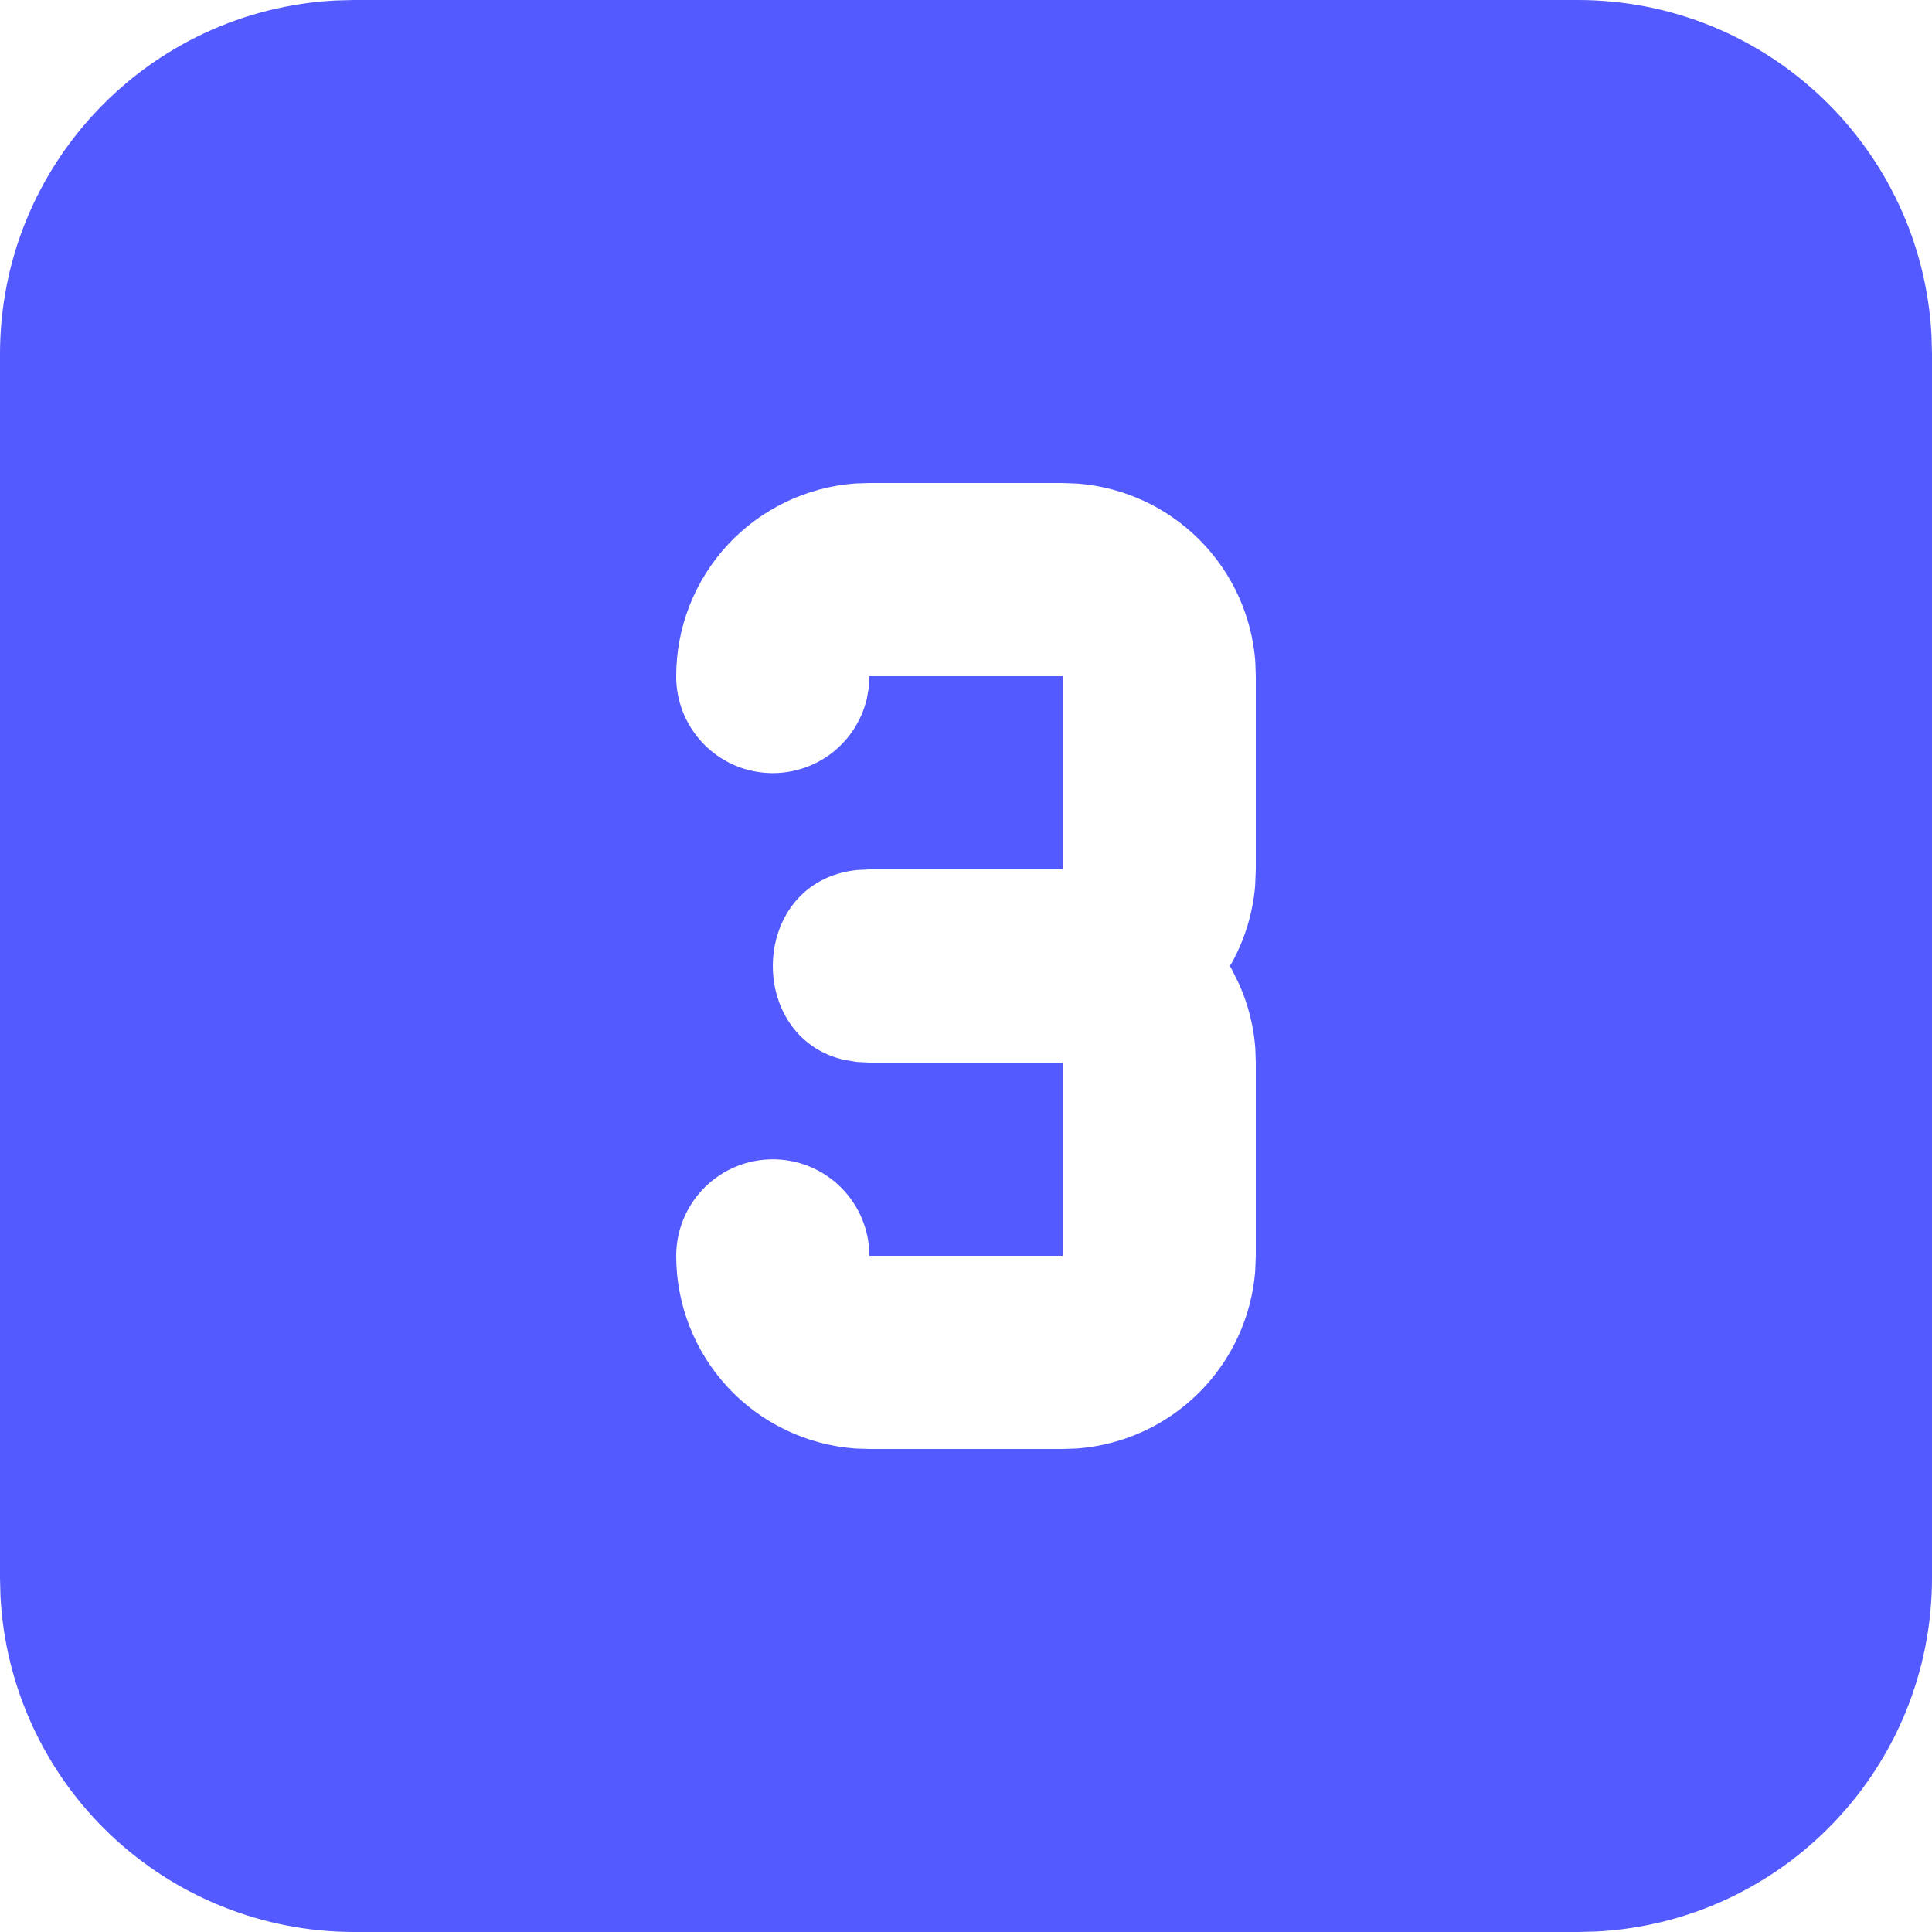<?xml version="1.0" encoding="UTF-8"?> <svg xmlns="http://www.w3.org/2000/svg" width="40" height="40" viewBox="0 0 40 40" fill="none"><path d="M32.666 0C36.586 0 39.786 3.074 39.99 6.944L40 7.334V32.666C40 36.586 36.926 39.786 33.056 39.99L32.666 40H7.334C5.456 40 3.65 39.28 2.288 37.988C0.925 36.696 0.11 34.931 0.01 33.056L0 32.666V7.334C0 3.414 3.074 0.214 6.944 0.01L7.334 0H32.666ZM22 10H18L17.7 10.01C16.694 10.086 15.753 10.539 15.067 11.279C14.381 12.019 14 12.991 14 14C13.998 14.492 14.178 14.966 14.504 15.334C14.83 15.702 15.28 15.937 15.768 15.993C16.257 16.05 16.749 15.925 17.151 15.643C17.553 15.36 17.837 14.939 17.948 14.46L17.988 14.234L18 14H22V18H18L17.734 18.014C15.512 18.254 15.426 21.474 17.478 21.944L17.734 21.986L18 22H22V26H18L17.986 25.766C17.926 25.26 17.675 24.796 17.284 24.468C16.893 24.141 16.392 23.976 15.883 24.006C15.374 24.035 14.896 24.259 14.546 24.629C14.196 25 14.001 25.49 14 26C14 27.009 14.381 27.981 15.067 28.721C15.753 29.461 16.694 29.914 17.7 29.99L18 30H22L22.3 29.99C23.252 29.918 24.148 29.509 24.824 28.834C25.5 28.16 25.913 27.266 25.988 26.314L26 26V22L25.99 21.7C25.955 21.239 25.84 20.788 25.65 20.366L25.5 20.062L25.462 19.998L25.502 19.938C25.772 19.448 25.937 18.906 25.986 18.348L26 18V14L25.99 13.7C25.918 12.748 25.509 11.852 24.834 11.176C24.16 10.499 23.266 10.087 22.314 10.012L22 10Z" fill="#535AFF"></path></svg> 